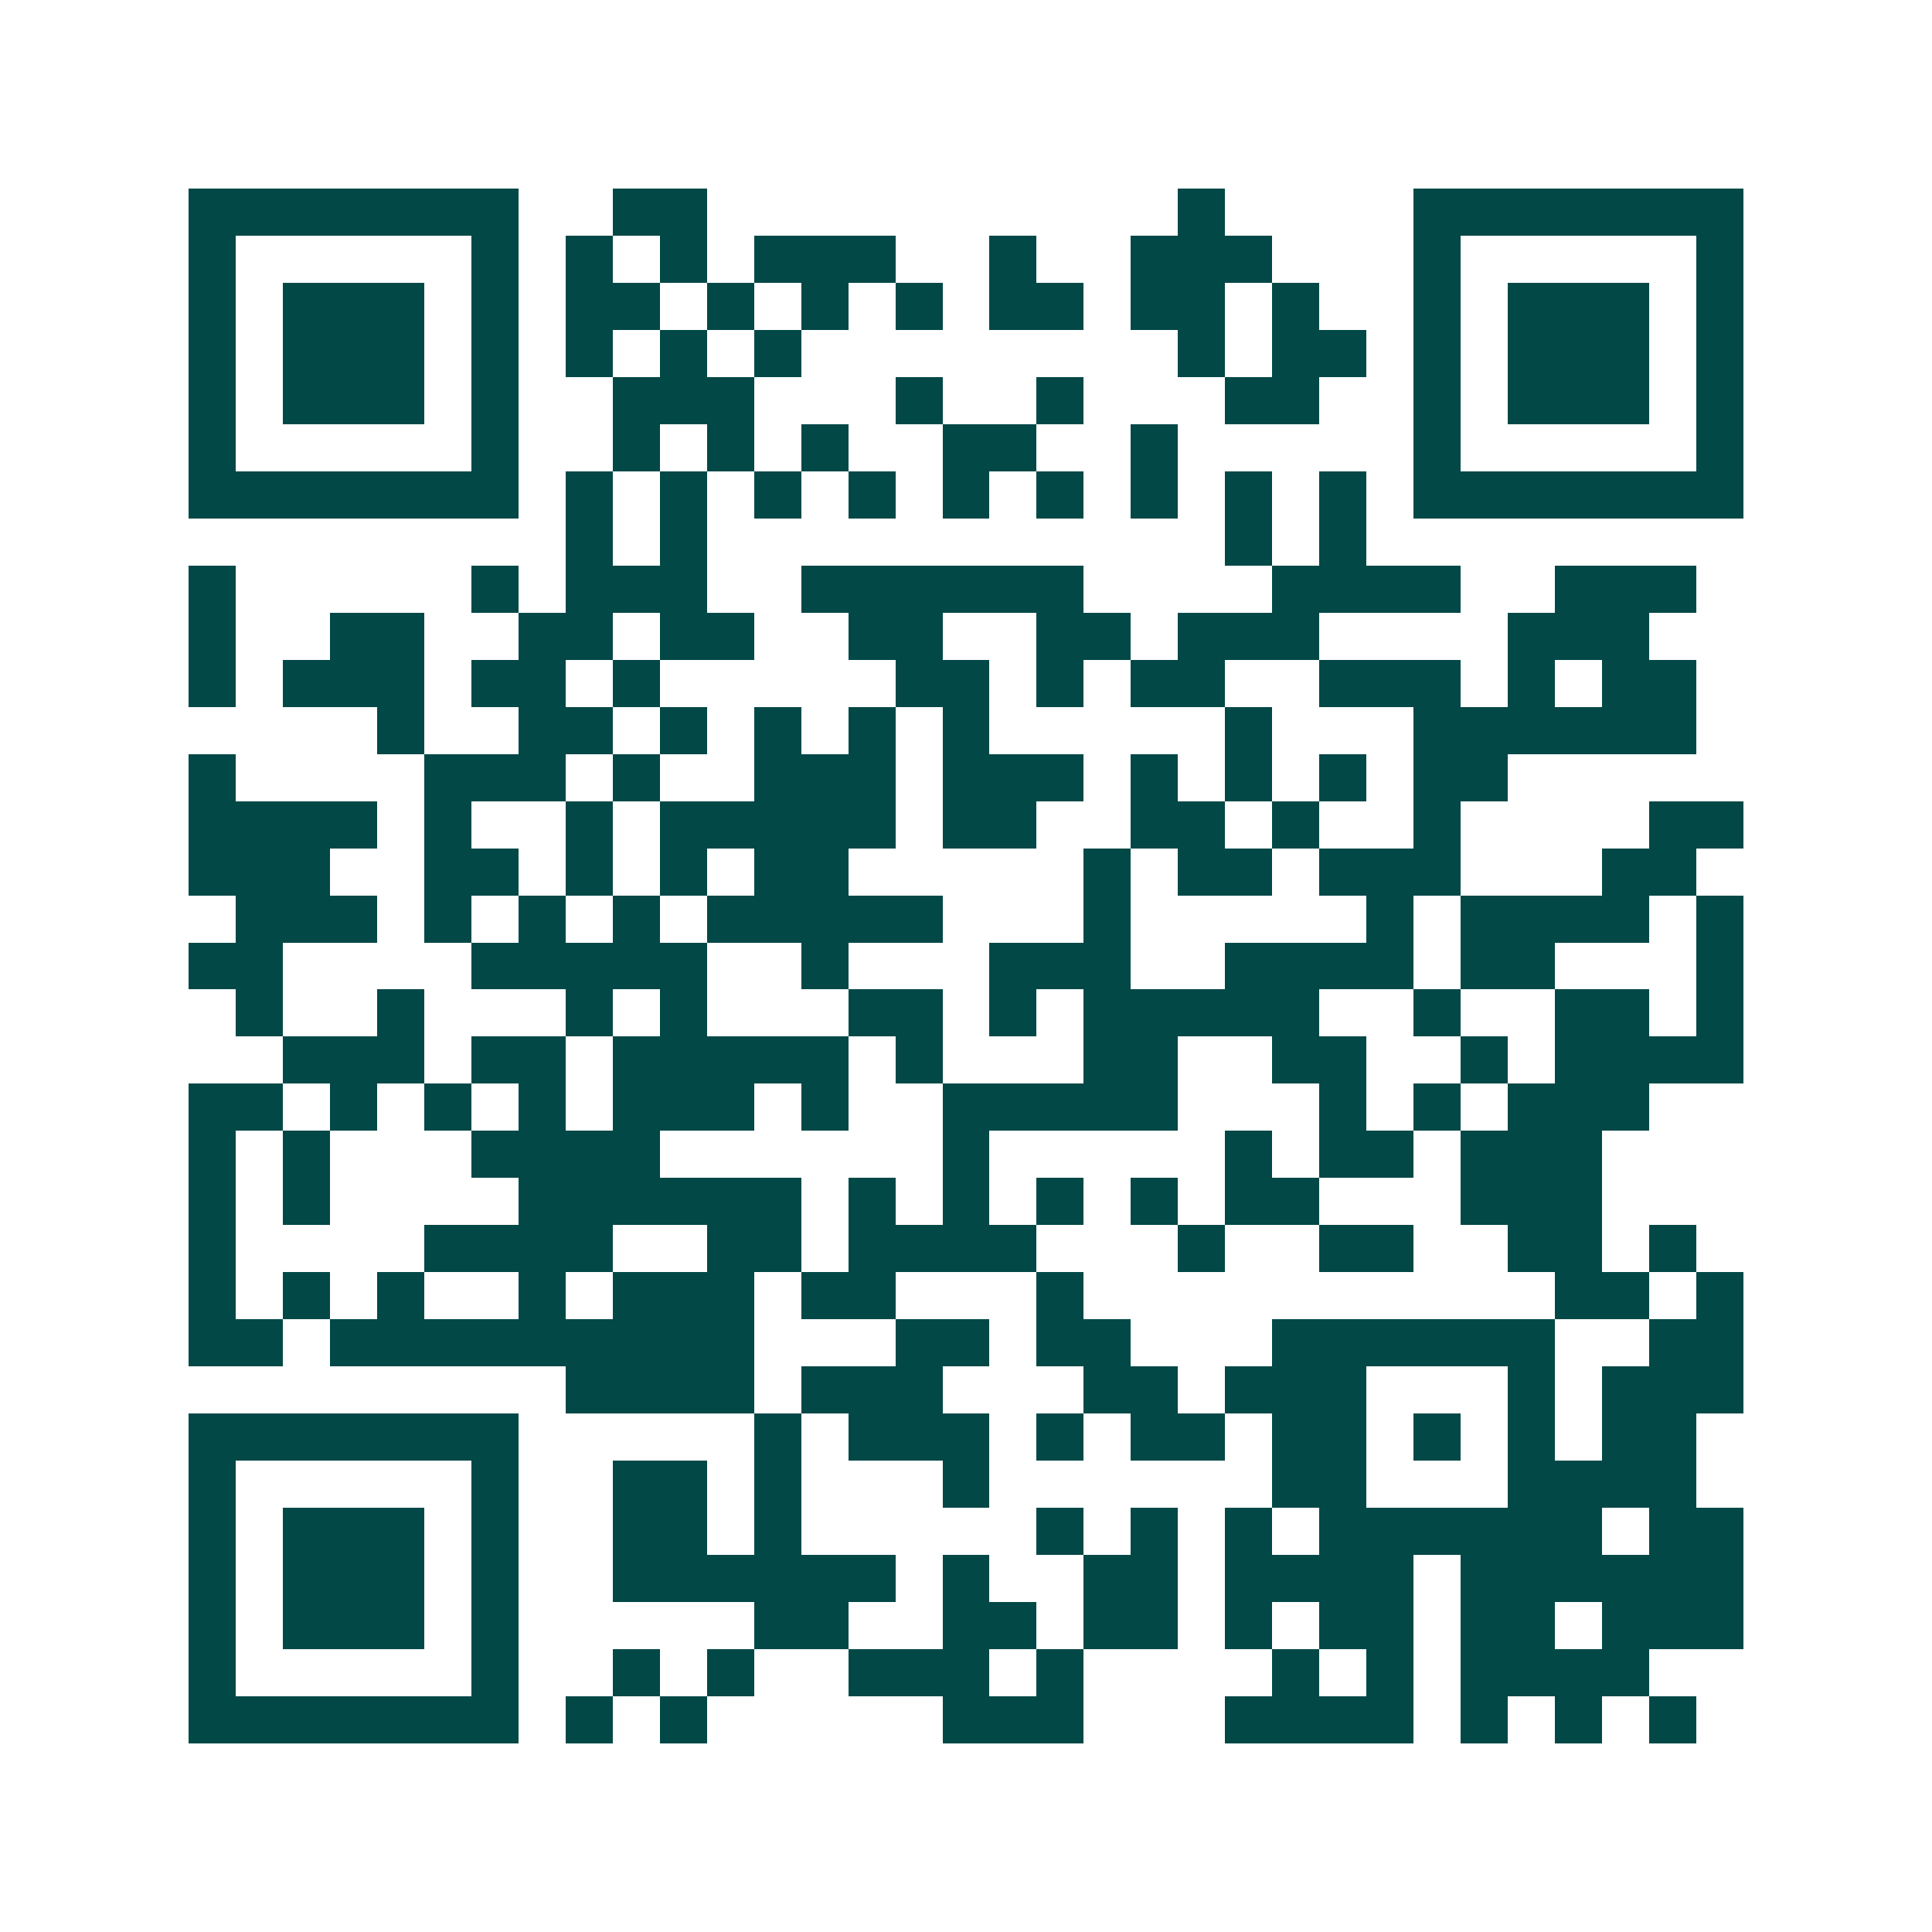 <svg xmlns="http://www.w3.org/2000/svg" width="200" height="200" viewBox="0 0 41 41" shape-rendering="crispEdges"><path fill="#ffffff" d="M0 0h41v41H0z"/><path stroke="#014847" d="M4 4.5h7m2 0h2m10 0h1m4 0h7M4 5.5h1m5 0h1m1 0h1m1 0h1m1 0h3m2 0h1m2 0h3m3 0h1m5 0h1M4 6.5h1m1 0h3m1 0h1m1 0h2m1 0h1m1 0h1m1 0h1m1 0h2m1 0h2m1 0h1m2 0h1m1 0h3m1 0h1M4 7.5h1m1 0h3m1 0h1m1 0h1m1 0h1m1 0h1m8 0h1m1 0h2m1 0h1m1 0h3m1 0h1M4 8.5h1m1 0h3m1 0h1m2 0h3m3 0h1m2 0h1m3 0h2m2 0h1m1 0h3m1 0h1M4 9.5h1m5 0h1m2 0h1m1 0h1m1 0h1m2 0h2m2 0h1m5 0h1m5 0h1M4 10.5h7m1 0h1m1 0h1m1 0h1m1 0h1m1 0h1m1 0h1m1 0h1m1 0h1m1 0h1m1 0h7M12 11.5h1m1 0h1m11 0h1m1 0h1M4 12.5h1m5 0h1m1 0h3m2 0h6m4 0h4m2 0h3M4 13.5h1m2 0h2m2 0h2m1 0h2m2 0h2m2 0h2m1 0h3m4 0h3M4 14.5h1m1 0h3m1 0h2m1 0h1m5 0h2m1 0h1m1 0h2m2 0h3m1 0h1m1 0h2M8 15.5h1m2 0h2m1 0h1m1 0h1m1 0h1m1 0h1m5 0h1m3 0h6M4 16.5h1m4 0h3m1 0h1m2 0h3m1 0h3m1 0h1m1 0h1m1 0h1m1 0h2M4 17.5h4m1 0h1m2 0h1m1 0h5m1 0h2m2 0h2m1 0h1m2 0h1m4 0h2M4 18.5h3m2 0h2m1 0h1m1 0h1m1 0h2m5 0h1m1 0h2m1 0h3m3 0h2M5 19.5h3m1 0h1m1 0h1m1 0h1m1 0h5m3 0h1m5 0h1m1 0h4m1 0h1M4 20.5h2m4 0h5m2 0h1m3 0h3m2 0h4m1 0h2m3 0h1M5 21.5h1m2 0h1m3 0h1m1 0h1m3 0h2m1 0h1m1 0h5m2 0h1m2 0h2m1 0h1M6 22.5h3m1 0h2m1 0h5m1 0h1m3 0h2m2 0h2m2 0h1m1 0h4M4 23.5h2m1 0h1m1 0h1m1 0h1m1 0h3m1 0h1m2 0h5m3 0h1m1 0h1m1 0h3M4 24.5h1m1 0h1m3 0h4m6 0h1m5 0h1m1 0h2m1 0h3M4 25.5h1m1 0h1m4 0h6m1 0h1m1 0h1m1 0h1m1 0h1m1 0h2m3 0h3M4 26.5h1m4 0h4m2 0h2m1 0h4m3 0h1m2 0h2m2 0h2m1 0h1M4 27.5h1m1 0h1m1 0h1m2 0h1m1 0h3m1 0h2m3 0h1m10 0h2m1 0h1M4 28.5h2m1 0h9m3 0h2m1 0h2m3 0h6m2 0h2M12 29.5h4m1 0h3m3 0h2m1 0h3m3 0h1m1 0h3M4 30.5h7m5 0h1m1 0h3m1 0h1m1 0h2m1 0h2m1 0h1m1 0h1m1 0h2M4 31.5h1m5 0h1m2 0h2m1 0h1m3 0h1m6 0h2m3 0h4M4 32.5h1m1 0h3m1 0h1m2 0h2m1 0h1m5 0h1m1 0h1m1 0h1m1 0h6m1 0h2M4 33.5h1m1 0h3m1 0h1m2 0h6m1 0h1m2 0h2m1 0h4m1 0h6M4 34.5h1m1 0h3m1 0h1m5 0h2m2 0h2m1 0h2m1 0h1m1 0h2m1 0h2m1 0h3M4 35.5h1m5 0h1m2 0h1m1 0h1m2 0h3m1 0h1m4 0h1m1 0h1m1 0h4M4 36.5h7m1 0h1m1 0h1m5 0h3m3 0h4m1 0h1m1 0h1m1 0h1"/></svg>
